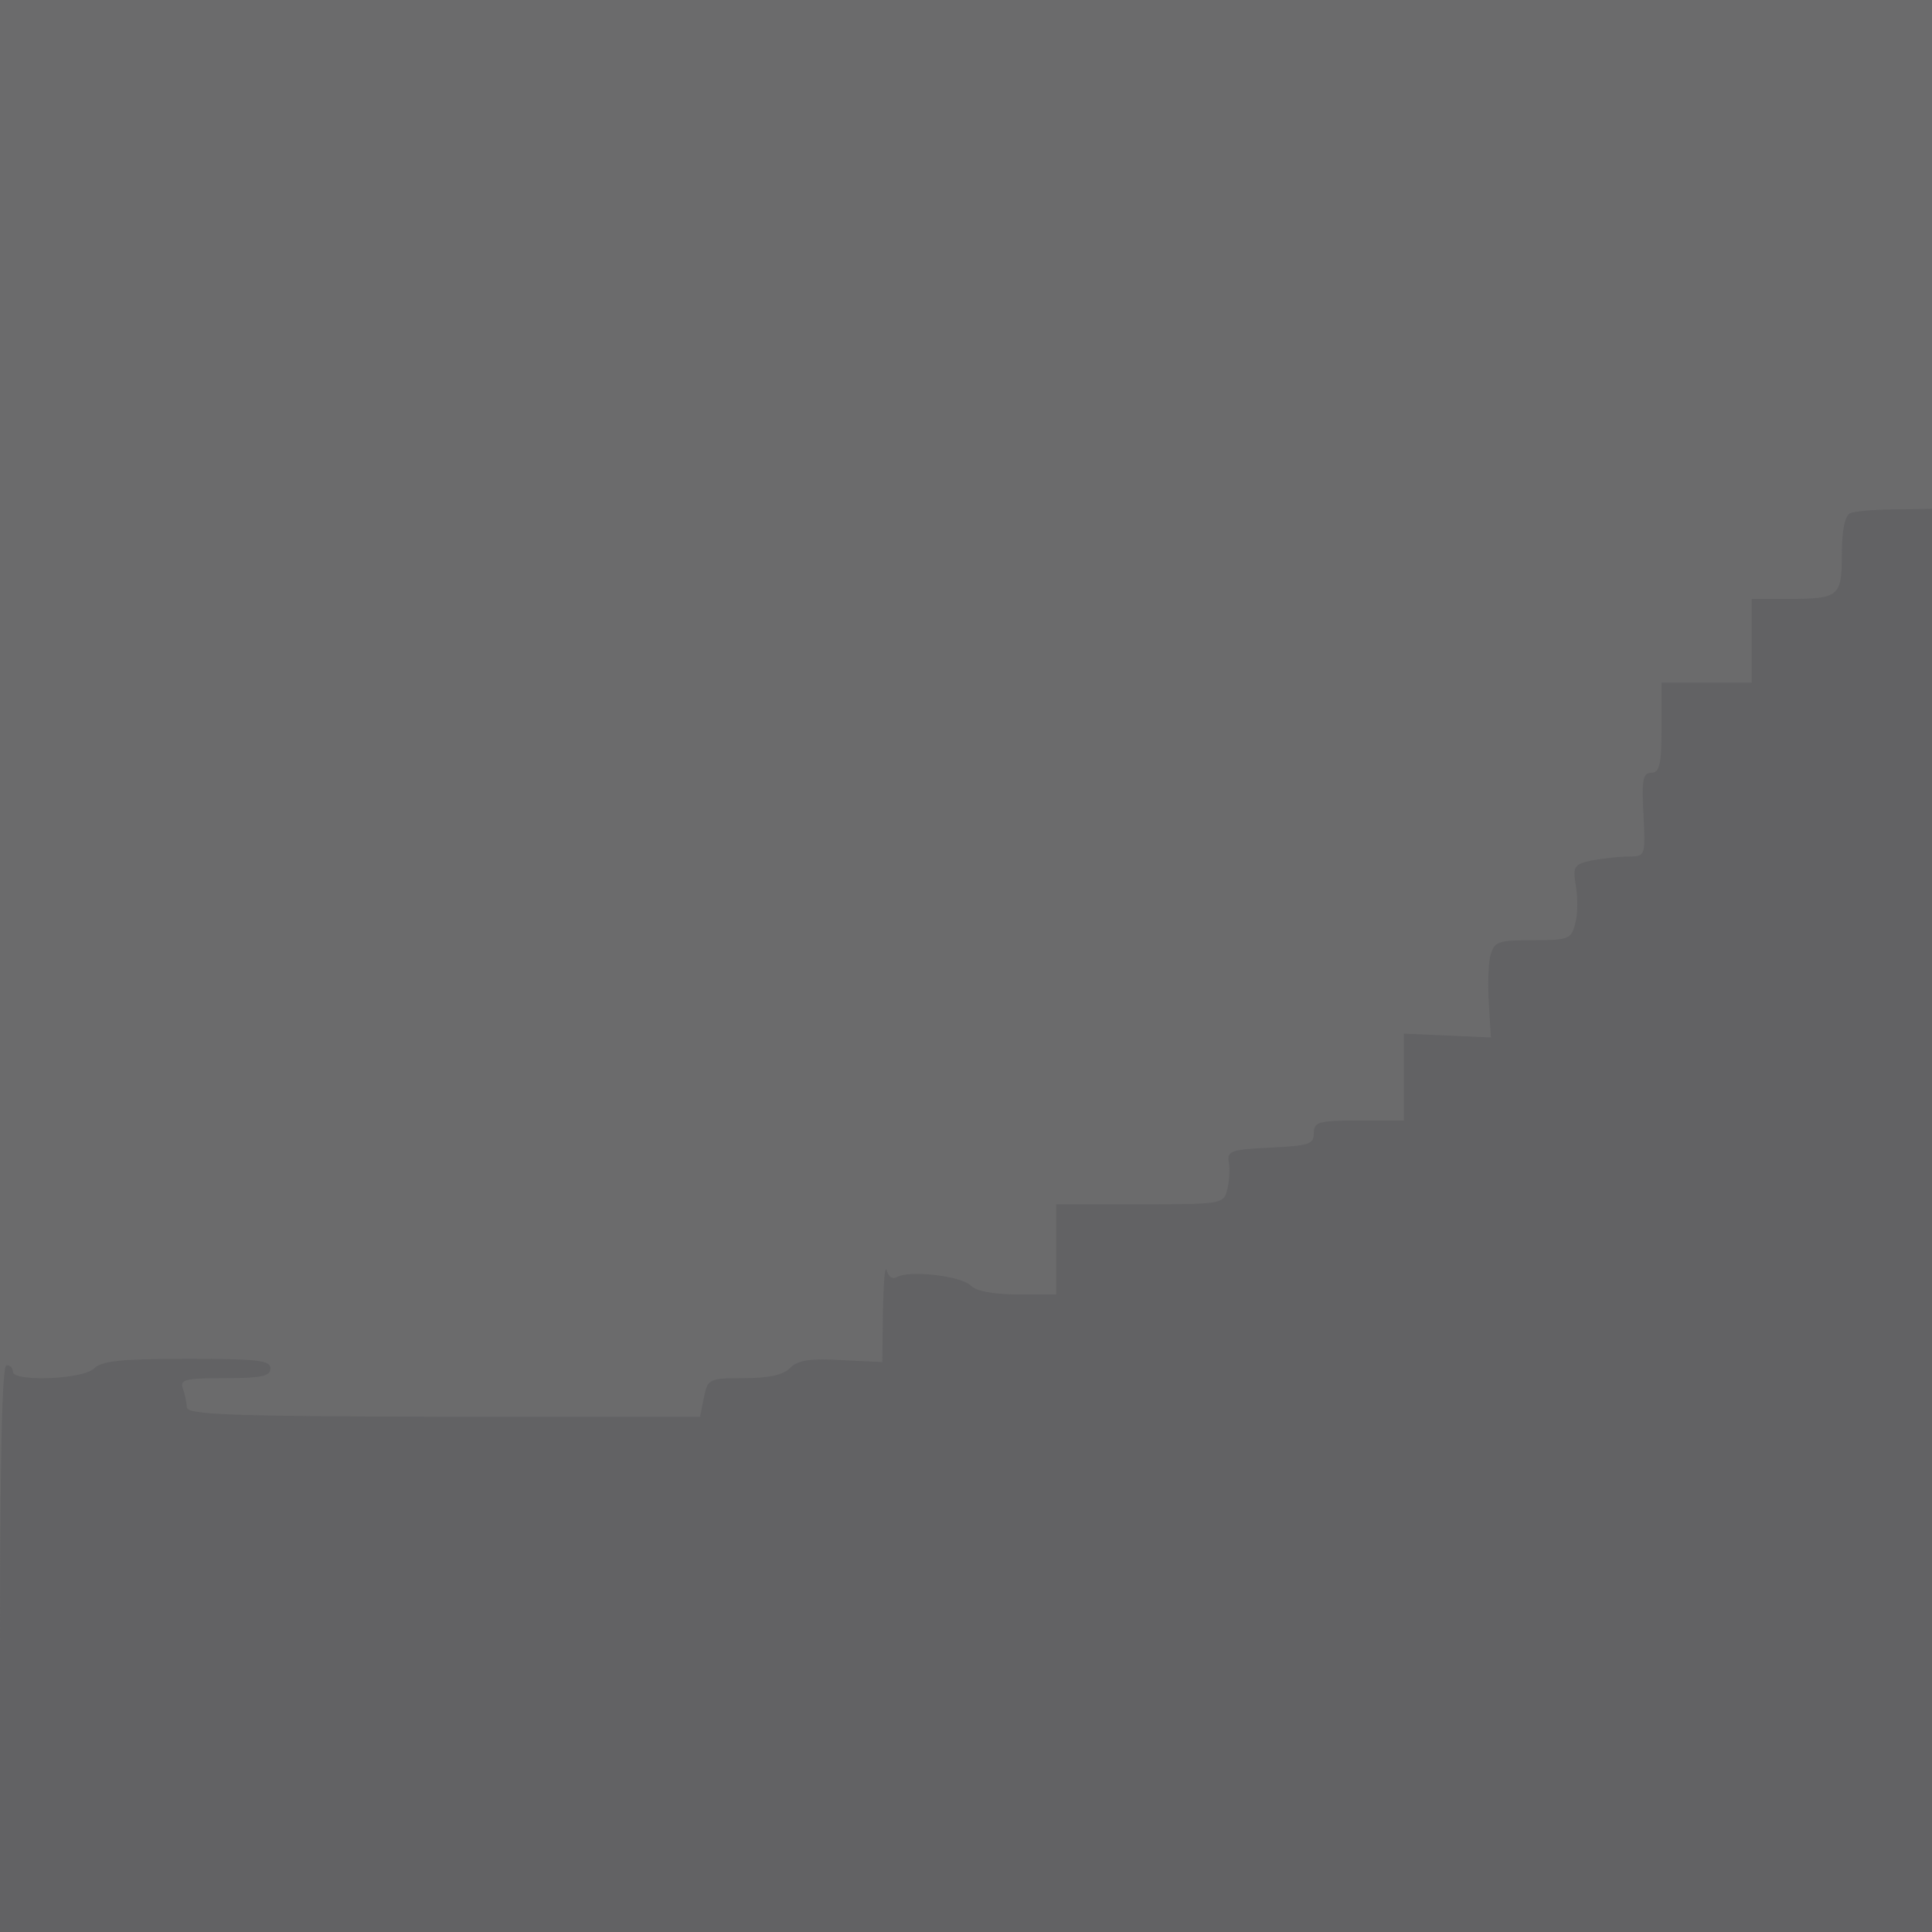 <svg xmlns="http://www.w3.org/2000/svg" xmlns:xlink="http://www.w3.org/1999/xlink" width="600" height="600"><g><svg xmlns="http://www.w3.org/2000/svg" xmlns:xlink="http://www.w3.org/1999/xlink" width="600" height="600"/><svg xmlns="http://www.w3.org/2000/svg" width="600" height="600" version="1.0"><g fill="#6b6b6c" transform="matrix(.2 0 0 -.2 0 600)"><path d="M0 1500V0h3000v3000H0V1500z"/></g></svg><svg xmlns="http://www.w3.org/2000/svg" width="600" height="600" version="1.0"><g fill="#626264" transform="matrix(.2 0 0 -.2 0 600)"><path d="M2873 2203c-8-3-13-26-13-63 0-67-4-70-86-70h-54v-130h-140v-70c0-57-3-70-16-70s-15-11-12-65c3-64 3-65-23-65-15 0-40-3-57-6-28-6-30-9-25-40 3-18 3-44-1-58-6-24-10-26-66-26-55 0-60-2-66-25-3-13-4-47-2-75l3-51-68 3-67 3v-135h-70c-63 0-70-2-70-20 0-17-8-19-67-22-60-3-68-5-65-22 2-10 1-29-2-42-6-24-8-24-136-24h-130V990h-59c-38 0-65 5-74 14-15 15-96 24-114 13-7-4-13 0-16 10s-5-18-6-62l-1-80-63 3c-48 3-68 0-80-12-10-11-34-16-72-16-54 0-56-1-62-30l-6-30H689c-332 1-399 3-399 15 0 7-3 20-6 29-5 14 4 16 65 16 56 0 71 3 71 15 0 13-21 15-129 15-102 0-133-3-145-15-17-17-126-21-126-5 0 6-4 10-10 10-7 0-10-153-10-440V0h3000v2210l-57-1c-32 0-64-3-70-6z"/></g></svg></g></svg>